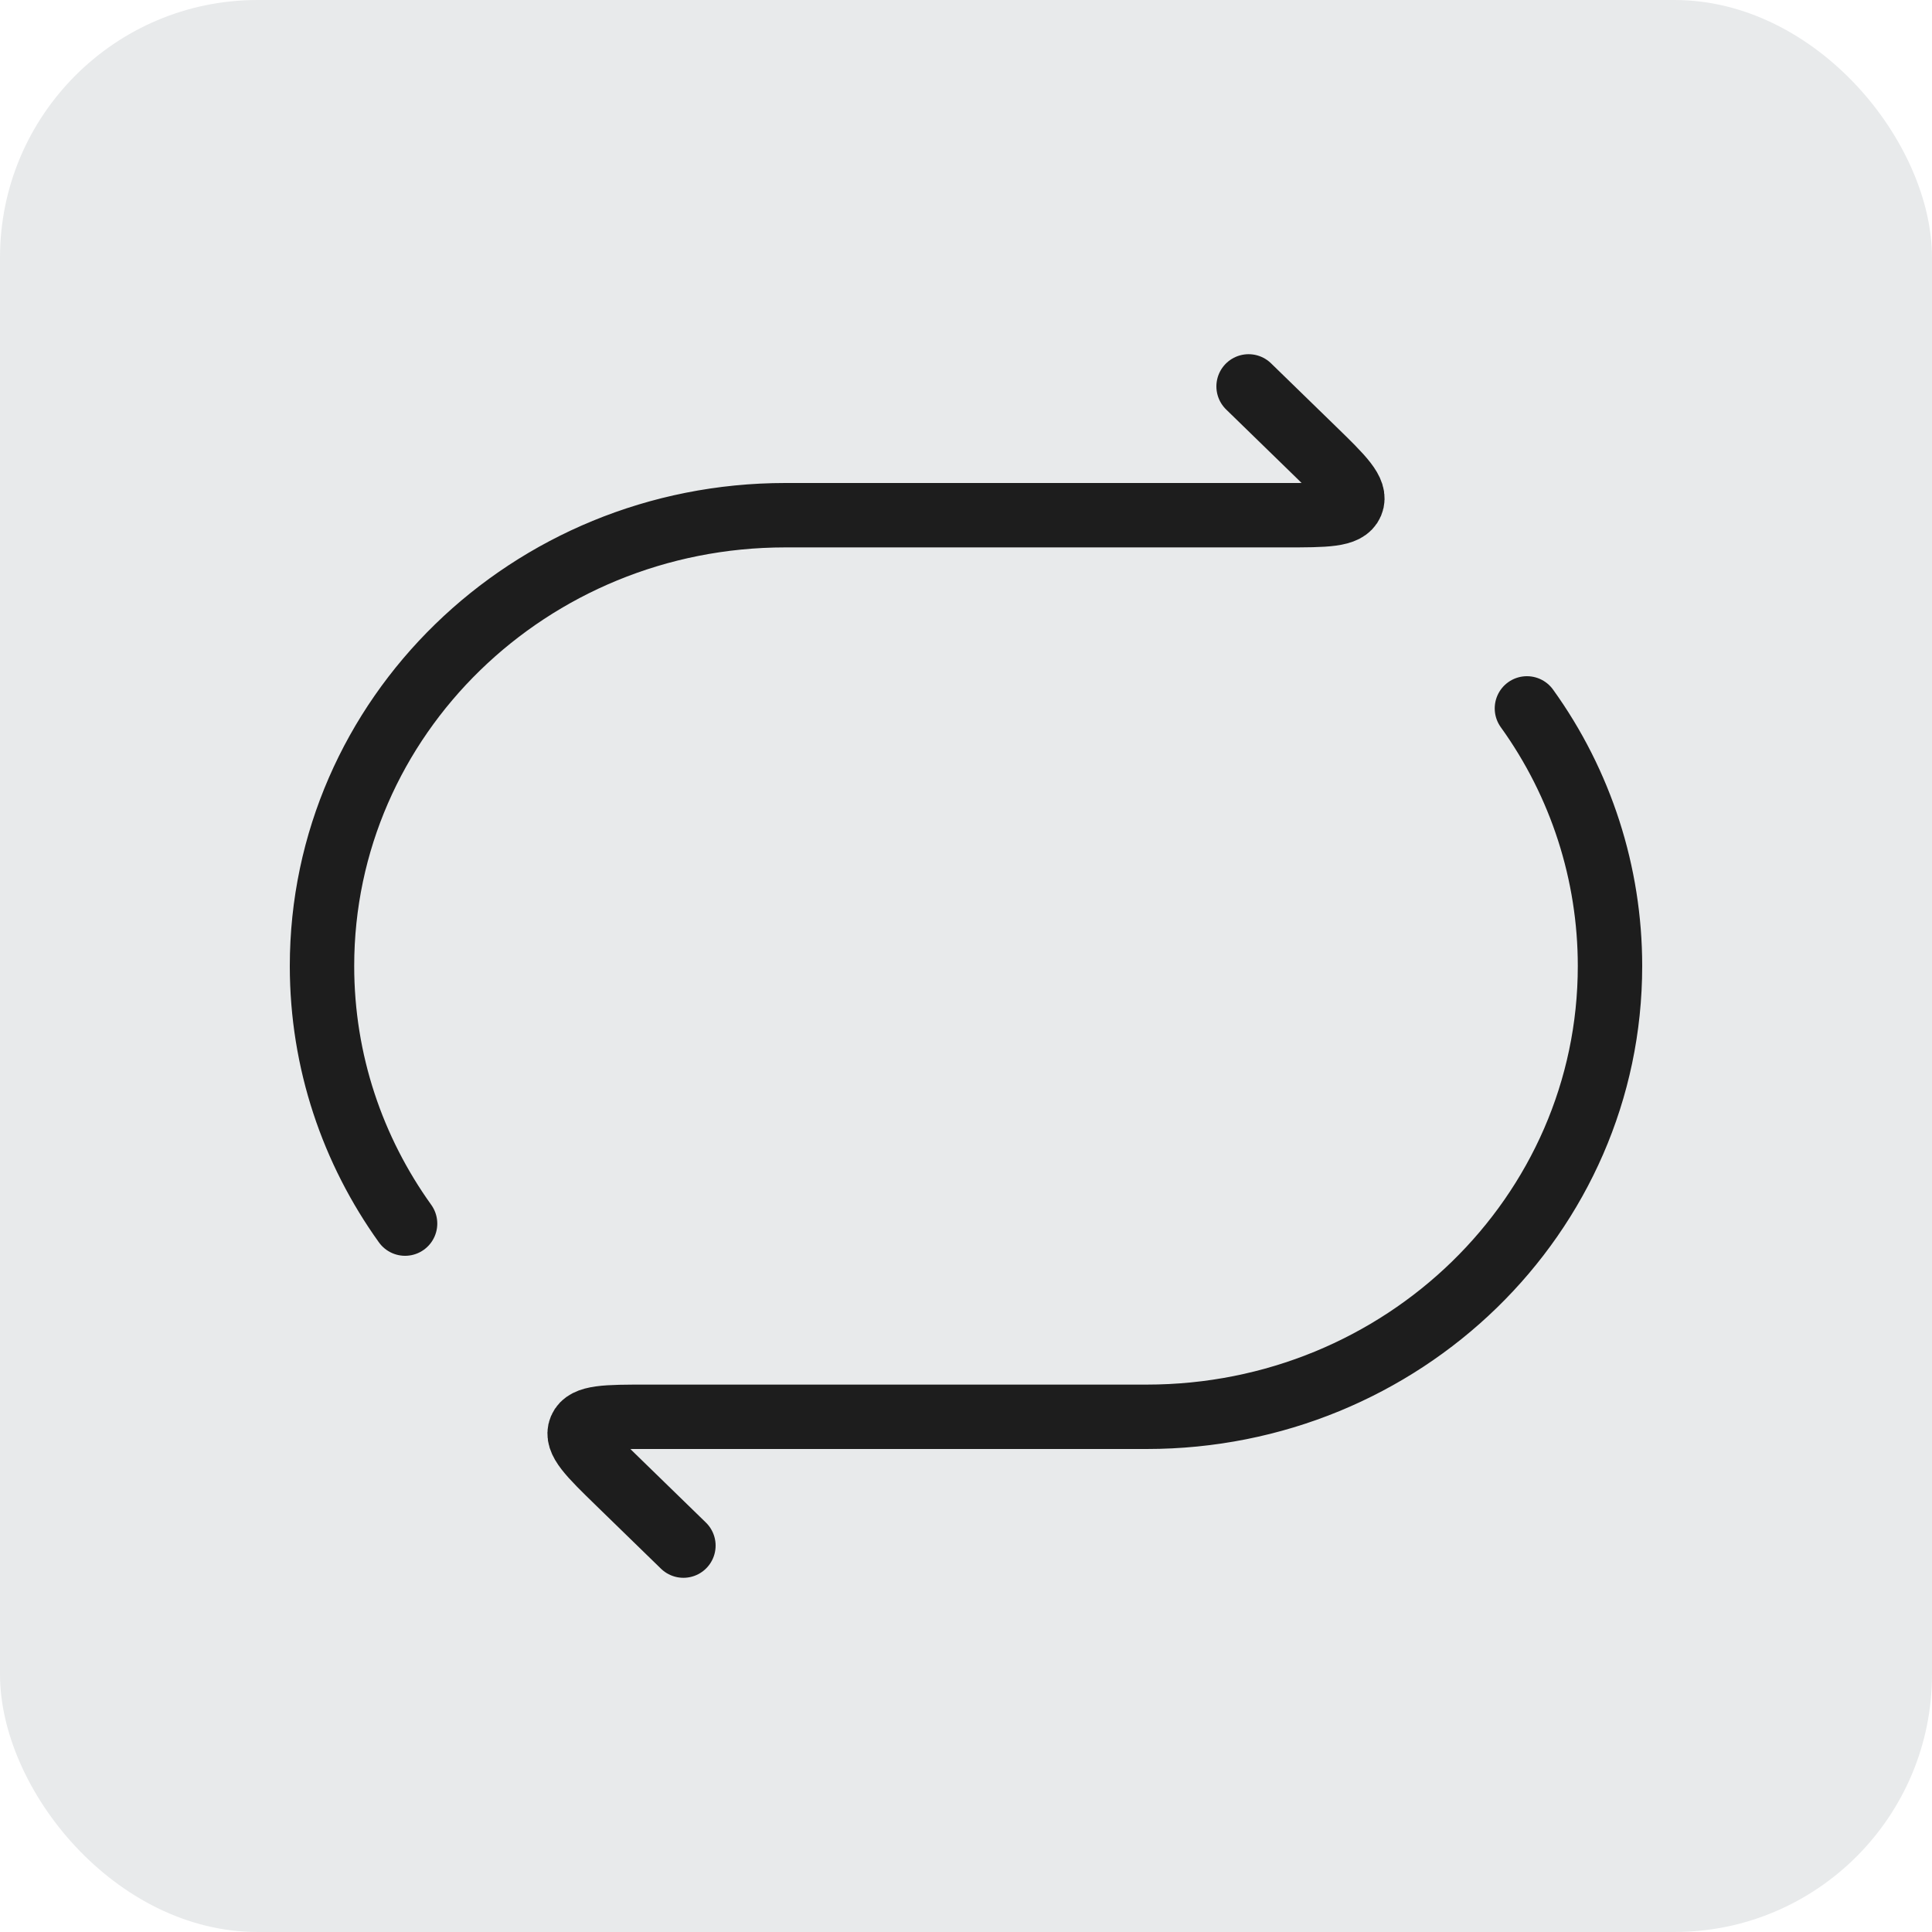 <svg width="30" height="30" viewBox="0 0 30 30" fill="none" xmlns="http://www.w3.org/2000/svg">
<rect width="30" height="30" rx="4" fill="#E8EAEB"/>
<path d="M19.388 6L20.391 6.976C20.839 7.412 21.063 7.63 20.984 7.815C20.906 8 20.59 8 19.955 8H12.195C8.22 8 5 11.134 5 15C5 16.487 5.477 17.866 6.29 19M10.612 24L9.609 23.024C9.161 22.588 8.937 22.37 9.016 22.185C9.094 22 9.41 22 10.045 22H17.805C21.78 22 25 18.866 25 15C25 13.564 24.549 12.165 23.71 11" stroke="#1D1D1D" stroke-linecap="round" stroke-linejoin="round"/>
</svg>
